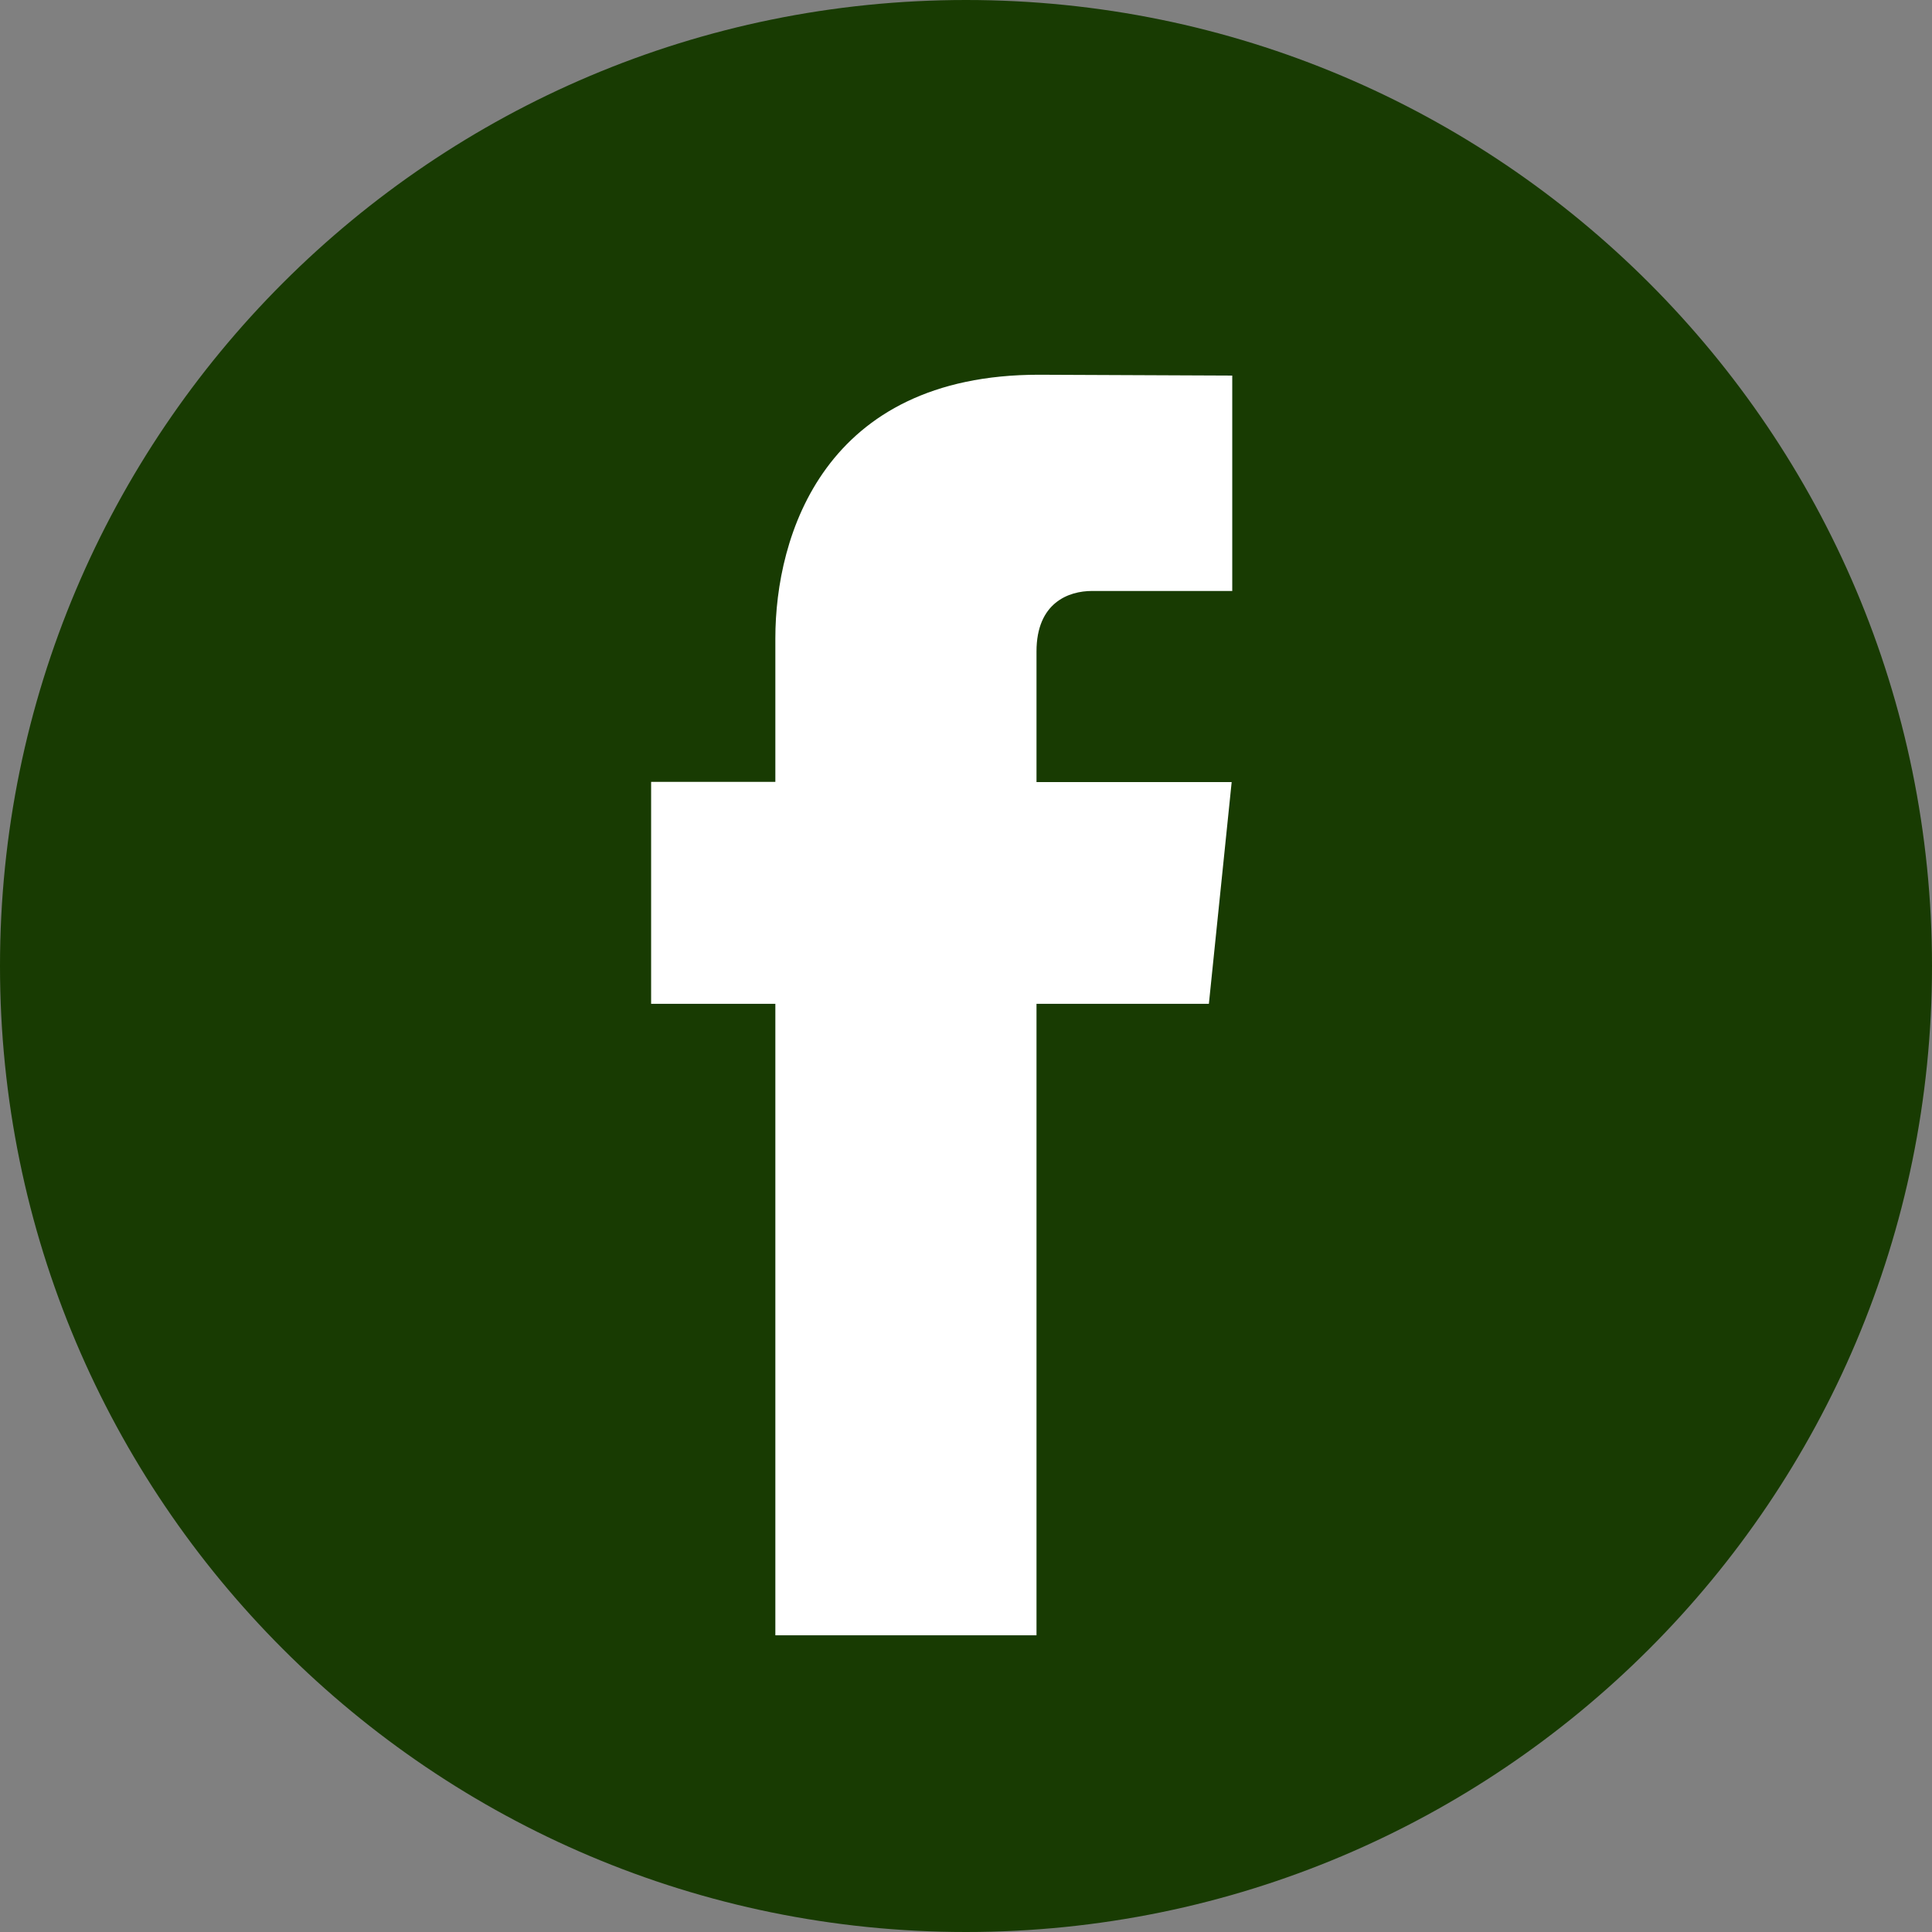 <svg width="53" height="53" viewBox="0 0 53 53" fill="none" xmlns="http://www.w3.org/2000/svg">
    <rect x="0" y="0" width="53" height="53" fill="#808080" stroke="none"/>
    <path d="M26.5 53C41.136 53 53 41.136 53 26.5C53 11.864 41.136 0 26.5 0C11.864 0 0 11.864 0 26.5C0 41.136 11.864 53 26.5 53Z" fill="#183B02"/>
    <path d="M33.163 27.537H28.434V44.861H21.27V27.537H17.862V21.449H21.27V17.509C21.27 14.692 22.608 10.28 28.498 10.28L33.804 10.303V16.212H29.954C29.322 16.212 28.434 16.528 28.434 17.872V21.455H33.788L33.163 27.537Z" fill="white"/>
</svg>
